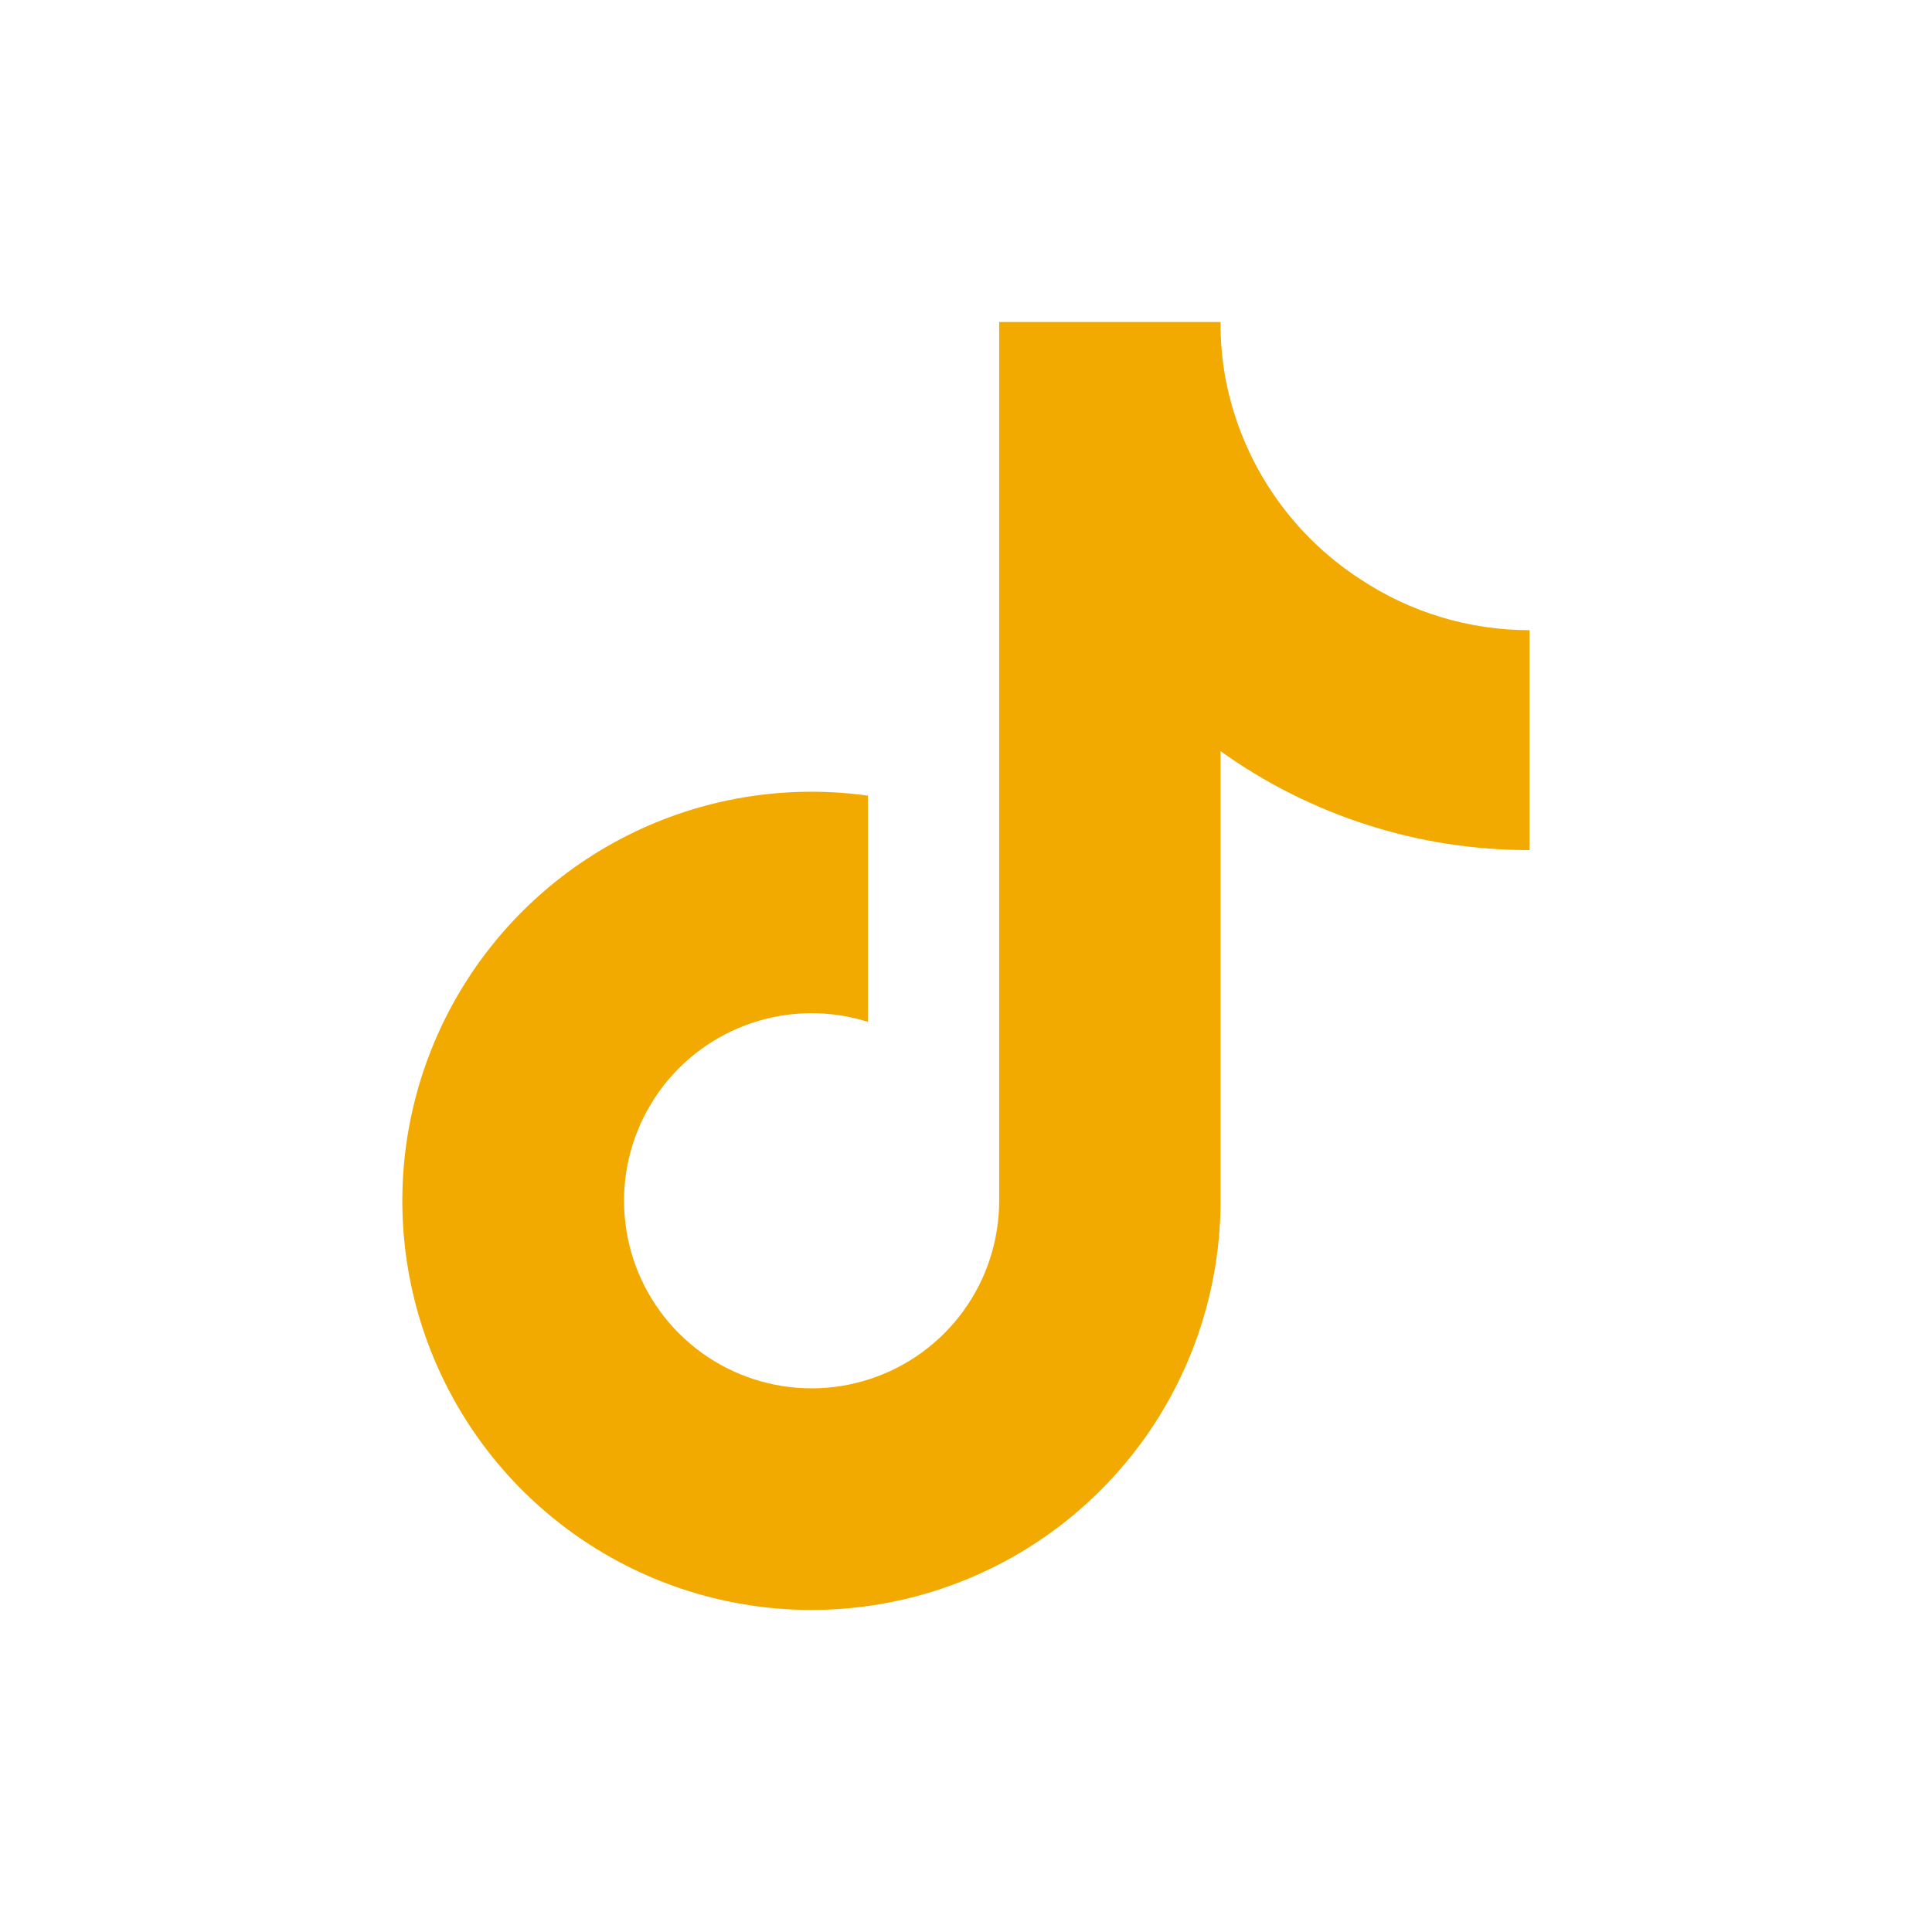 <svg width="64" height="64" viewBox="0 0 64 64" fill="none" xmlns="http://www.w3.org/2000/svg">
<path d="M50.667 28.16C46.996 28.166 43.416 27.02 40.432 24.883V39.784C40.431 42.544 39.587 45.238 38.014 47.506C36.44 49.773 34.212 51.506 31.626 52.473C29.041 53.44 26.222 53.594 23.547 52.915C20.871 52.236 18.467 50.756 16.655 48.674C14.844 46.591 13.711 44.005 13.409 41.262C13.107 38.518 13.65 35.748 14.966 33.321C16.281 30.895 18.306 28.927 20.77 27.683C23.233 26.438 26.018 25.976 28.752 26.357V33.85C27.503 33.457 26.162 33.468 24.92 33.883C23.677 34.297 22.598 35.093 21.835 36.157C21.072 37.222 20.665 38.5 20.672 39.809C20.679 41.119 21.099 42.392 21.873 43.449C22.647 44.505 23.735 45.29 24.981 45.691C26.228 46.093 27.569 46.09 28.814 45.683C30.059 45.277 31.143 44.488 31.913 43.428C32.682 42.369 33.097 41.093 33.099 39.784V10.666H40.432C40.429 11.289 40.482 11.906 40.592 12.517C40.847 13.878 41.377 15.172 42.149 16.321C42.921 17.47 43.919 18.45 45.083 19.2C46.739 20.293 48.683 20.877 50.667 20.875V28.16Z" fill="#F2A900"/>
</svg>
